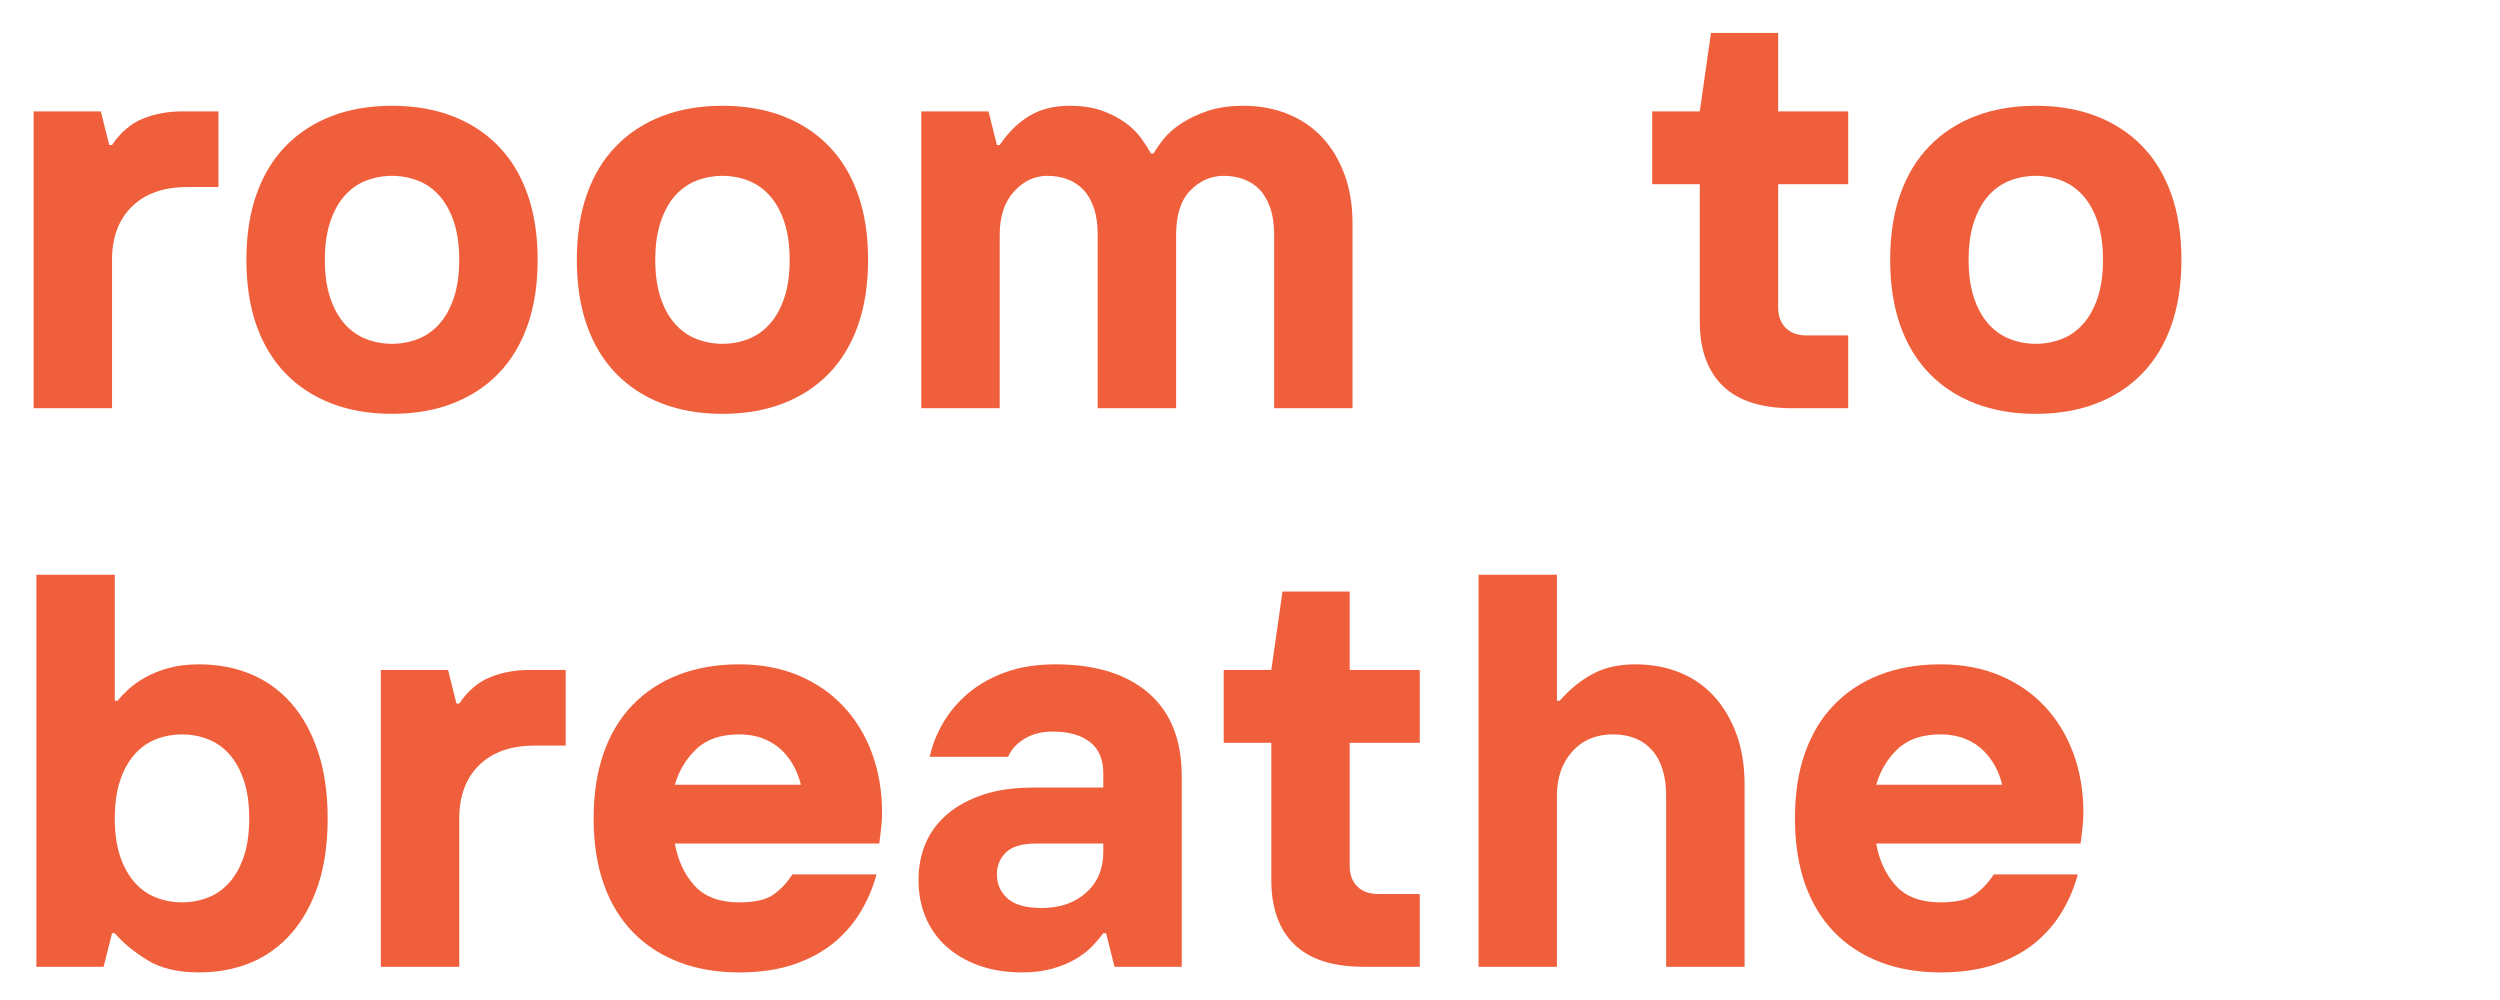 <svg xmlns="http://www.w3.org/2000/svg" xmlns:xlink="http://www.w3.org/1999/xlink" width="1000" zoomAndPan="magnify" viewBox="0 0 750 300" height="400" preserveAspectRatio="xMidYMid meet" version="1.2"><defs><clipPath id="07cf0d1dbc"><rect x="0" width="661" y="0" height="300"/></clipPath></defs><g id="c23e453114"><g transform="matrix(1,0,0,1,0,0)"><g clip-path="url(#07cf0d1dbc)"><g style="fill:#f05f3b;fill-opacity:1;"><g transform="translate(0, 122.468)"><path style="stroke:none" d="M 10.078 -89.047 L 30.25 -89.047 L 32.766 -78.969 L 33.609 -78.969 C 36.18 -82.781 39.258 -85.41 42.844 -86.859 C 46.426 -88.316 50.348 -89.047 54.609 -89.047 L 65.531 -89.047 L 65.531 -66.359 L 56.281 -66.359 C 49.113 -66.359 43.539 -64.398 39.562 -60.484 C 35.594 -56.566 33.609 -51.25 33.609 -44.531 L 33.609 0 L 10.078 0 Z M 10.078 -89.047 "/></g></g><g style="fill:#f05f3b;fill-opacity:1;"><g transform="translate(68.046, 122.468)"><path style="stroke:none" d="M 49.562 1.688 C 42.844 1.688 36.797 0.648 31.422 -1.422 C 26.047 -3.492 21.453 -6.488 17.641 -10.406 C 13.828 -14.332 10.91 -19.148 8.891 -24.859 C 6.879 -30.578 5.875 -37.133 5.875 -44.531 C 5.875 -51.914 6.879 -58.461 8.891 -64.172 C 10.91 -69.891 13.828 -74.707 17.641 -78.625 C 21.453 -82.551 26.047 -85.551 31.422 -87.625 C 36.797 -89.695 42.844 -90.734 49.562 -90.734 C 56.281 -90.734 62.328 -89.695 67.703 -87.625 C 73.086 -85.551 77.68 -82.551 81.484 -78.625 C 85.297 -74.707 88.207 -69.891 90.219 -64.172 C 92.238 -58.461 93.25 -51.914 93.25 -44.531 C 93.25 -37.133 92.238 -30.578 90.219 -24.859 C 88.207 -19.148 85.297 -14.332 81.484 -10.406 C 77.68 -6.488 73.086 -3.492 67.703 -1.422 C 62.328 0.648 56.281 1.688 49.562 1.688 Z M 49.562 -19.328 C 52.25 -19.328 54.82 -19.801 57.281 -20.75 C 59.75 -21.695 61.906 -23.207 63.75 -25.281 C 65.602 -27.352 67.062 -29.984 68.125 -33.172 C 69.188 -36.367 69.719 -40.156 69.719 -44.531 C 69.719 -48.895 69.188 -52.672 68.125 -55.859 C 67.062 -59.055 65.602 -61.691 63.75 -63.766 C 61.906 -65.836 59.75 -67.348 57.281 -68.297 C 54.82 -69.242 52.25 -69.719 49.562 -69.719 C 46.875 -69.719 44.297 -69.242 41.828 -68.297 C 39.367 -67.348 37.211 -65.836 35.359 -63.766 C 33.516 -61.691 32.062 -59.055 31 -55.859 C 29.938 -52.672 29.406 -48.895 29.406 -44.531 C 29.406 -40.156 29.938 -36.367 31 -33.172 C 32.062 -29.984 33.516 -27.352 35.359 -25.281 C 37.211 -23.207 39.367 -21.695 41.828 -20.75 C 44.297 -19.801 46.875 -19.328 49.562 -19.328 Z M 49.562 -19.328 "/></g></g><g style="fill:#f05f3b;fill-opacity:1;"><g transform="translate(167.176, 122.468)"><path style="stroke:none" d="M 49.562 1.688 C 42.844 1.688 36.797 0.648 31.422 -1.422 C 26.047 -3.492 21.453 -6.488 17.641 -10.406 C 13.828 -14.332 10.91 -19.148 8.891 -24.859 C 6.879 -30.578 5.875 -37.133 5.875 -44.531 C 5.875 -51.914 6.879 -58.461 8.891 -64.172 C 10.91 -69.891 13.828 -74.707 17.641 -78.625 C 21.453 -82.551 26.047 -85.551 31.422 -87.625 C 36.797 -89.695 42.844 -90.734 49.562 -90.734 C 56.281 -90.734 62.328 -89.695 67.703 -87.625 C 73.086 -85.551 77.68 -82.551 81.484 -78.625 C 85.297 -74.707 88.207 -69.891 90.219 -64.172 C 92.238 -58.461 93.25 -51.914 93.25 -44.531 C 93.25 -37.133 92.238 -30.578 90.219 -24.859 C 88.207 -19.148 85.297 -14.332 81.484 -10.406 C 77.68 -6.488 73.086 -3.492 67.703 -1.422 C 62.328 0.648 56.281 1.688 49.562 1.688 Z M 49.562 -19.328 C 52.25 -19.328 54.82 -19.801 57.281 -20.75 C 59.75 -21.695 61.906 -23.207 63.75 -25.281 C 65.602 -27.352 67.062 -29.984 68.125 -33.172 C 69.188 -36.367 69.719 -40.156 69.719 -44.531 C 69.719 -48.895 69.188 -52.672 68.125 -55.859 C 67.062 -59.055 65.602 -61.691 63.75 -63.766 C 61.906 -65.836 59.75 -67.348 57.281 -68.297 C 54.82 -69.242 52.25 -69.719 49.562 -69.719 C 46.875 -69.719 44.297 -69.242 41.828 -68.297 C 39.367 -67.348 37.211 -65.836 35.359 -63.766 C 33.516 -61.691 32.062 -59.055 31 -55.859 C 29.938 -52.672 29.406 -48.895 29.406 -44.531 C 29.406 -40.156 29.938 -36.367 31 -33.172 C 32.062 -29.984 33.516 -27.352 35.359 -25.281 C 37.211 -23.207 39.367 -21.695 41.828 -20.75 C 44.297 -19.801 46.875 -19.328 49.562 -19.328 Z M 49.562 -19.328 "/></g></g><g style="fill:#f05f3b;fill-opacity:1;"><g transform="translate(266.305, 122.468)"><path style="stroke:none" d="M 10.078 -89.047 L 30.25 -89.047 L 32.766 -78.969 L 33.609 -78.969 C 36.18 -82.781 39.145 -85.691 42.5 -87.703 C 45.863 -89.723 49.898 -90.734 54.609 -90.734 C 58.41 -90.734 61.68 -90.227 64.422 -89.219 C 67.172 -88.207 69.523 -86.973 71.484 -85.516 C 73.453 -84.055 75.02 -82.488 76.188 -80.812 C 77.363 -79.133 78.289 -77.68 78.969 -76.453 L 79.812 -76.453 C 80.477 -77.68 81.484 -79.133 82.828 -80.812 C 84.172 -82.488 85.961 -84.055 88.203 -85.516 C 90.441 -86.973 93.07 -88.207 96.094 -89.219 C 99.125 -90.227 102.656 -90.734 106.688 -90.734 C 111.508 -90.734 115.938 -89.922 119.969 -88.297 C 124 -86.672 127.441 -84.344 130.297 -81.312 C 133.148 -78.289 135.391 -74.594 137.016 -70.219 C 138.641 -65.852 139.453 -60.926 139.453 -55.438 L 139.453 0 L 115.938 0 L 115.938 -52.078 C 115.938 -55.223 115.539 -57.914 114.75 -60.156 C 113.969 -62.395 112.906 -64.211 111.562 -65.609 C 110.219 -67.004 108.617 -68.035 106.766 -68.703 C 104.922 -69.379 102.938 -69.719 100.812 -69.719 C 97 -69.719 93.664 -68.258 90.812 -65.344 C 87.957 -62.438 86.531 -58.016 86.531 -52.078 L 86.531 0 L 63 0 L 63 -52.078 C 63 -55.223 62.609 -57.914 61.828 -60.156 C 61.047 -62.395 59.984 -64.211 58.641 -65.609 C 57.297 -67.004 55.695 -68.035 53.844 -68.703 C 52 -69.379 50.016 -69.719 47.891 -69.719 C 44.078 -69.719 40.742 -68.148 37.891 -65.016 C 35.035 -61.879 33.609 -57.566 33.609 -52.078 L 33.609 0 L 10.078 0 Z M 10.078 -89.047 "/></g></g><g style="fill:#f05f3b;fill-opacity:1;"><g transform="translate(415.002, 122.468)"><path style="stroke:none" d=""/></g></g><g style="fill:#f05f3b;fill-opacity:1;"><g transform="translate(453.646, 122.468)"><path style="stroke:none" d=""/></g></g><g style="fill:#f05f3b;fill-opacity:1;"><g transform="translate(492.291, 122.468)"><path style="stroke:none" d="M 45.359 0 C 36.066 0 29.125 -2.238 24.531 -6.719 C 19.938 -11.195 17.641 -17.641 17.641 -26.047 L 17.641 -67.203 L 3.359 -67.203 L 3.359 -89.047 L 17.641 -89.047 L 21 -112.578 L 41.156 -112.578 L 41.156 -89.047 L 62.172 -89.047 L 62.172 -67.203 L 41.156 -67.203 L 41.156 -30.25 C 41.156 -27.664 41.91 -25.617 43.422 -24.109 C 44.941 -22.598 46.988 -21.844 49.562 -21.844 L 62.172 -21.844 L 62.172 0 Z M 45.359 0 "/></g></g><g style="fill:#f05f3b;fill-opacity:1;"><g transform="translate(561.178, 122.468)"><path style="stroke:none" d="M 49.562 1.688 C 42.844 1.688 36.797 0.648 31.422 -1.422 C 26.047 -3.492 21.453 -6.488 17.641 -10.406 C 13.828 -14.332 10.91 -19.148 8.891 -24.859 C 6.879 -30.578 5.875 -37.133 5.875 -44.531 C 5.875 -51.914 6.879 -58.461 8.891 -64.172 C 10.91 -69.891 13.828 -74.707 17.641 -78.625 C 21.453 -82.551 26.047 -85.551 31.422 -87.625 C 36.797 -89.695 42.844 -90.734 49.562 -90.734 C 56.281 -90.734 62.328 -89.695 67.703 -87.625 C 73.086 -85.551 77.68 -82.551 81.484 -78.625 C 85.297 -74.707 88.207 -69.891 90.219 -64.172 C 92.238 -58.461 93.25 -51.914 93.25 -44.531 C 93.25 -37.133 92.238 -30.578 90.219 -24.859 C 88.207 -19.148 85.297 -14.332 81.484 -10.406 C 77.68 -6.488 73.086 -3.492 67.703 -1.422 C 62.328 0.648 56.281 1.688 49.562 1.688 Z M 49.562 -19.328 C 52.25 -19.328 54.82 -19.801 57.281 -20.75 C 59.75 -21.695 61.906 -23.207 63.75 -25.281 C 65.602 -27.352 67.062 -29.984 68.125 -33.172 C 69.188 -36.367 69.719 -40.156 69.719 -44.531 C 69.719 -48.895 69.188 -52.672 68.125 -55.859 C 67.062 -59.055 65.602 -61.691 63.75 -63.766 C 61.906 -65.836 59.75 -67.348 57.281 -68.297 C 54.82 -69.242 52.25 -69.719 49.562 -69.719 C 46.875 -69.719 44.297 -69.242 41.828 -68.297 C 39.367 -67.348 37.211 -65.836 35.359 -63.766 C 33.516 -61.691 32.062 -59.055 31 -55.859 C 29.938 -52.672 29.406 -48.895 29.406 -44.531 C 29.406 -40.156 29.938 -36.367 31 -33.172 C 32.062 -29.984 33.516 -27.352 35.359 -25.281 C 37.211 -23.207 39.367 -21.695 41.828 -20.75 C 44.297 -19.801 46.875 -19.328 49.562 -19.328 Z M 49.562 -19.328 "/></g></g><g style="fill:#f05f3b;fill-opacity:1;"><g transform="translate(0, 290.035)"><path style="stroke:none" d="M 59.641 1.688 C 53.367 1.688 48.219 0.453 44.188 -2.016 C 40.156 -4.484 36.906 -7.172 34.438 -10.078 L 33.609 -10.078 L 31.078 0 L 10.922 0 L 10.922 -117.609 L 34.438 -117.609 L 34.438 -79.812 L 35.281 -79.812 C 36.062 -80.812 37.148 -81.957 38.547 -83.25 C 39.953 -84.539 41.66 -85.742 43.672 -86.859 C 45.691 -87.984 48.02 -88.91 50.656 -89.641 C 53.289 -90.367 56.285 -90.734 59.641 -90.734 C 65.359 -90.734 70.566 -89.75 75.266 -87.781 C 79.973 -85.82 84.035 -82.883 87.453 -78.969 C 90.867 -75.051 93.531 -70.207 95.438 -64.438 C 97.344 -58.664 98.297 -52.031 98.297 -44.531 C 98.297 -36.906 97.344 -30.238 95.438 -24.531 C 93.531 -18.82 90.867 -14.004 87.453 -10.078 C 84.035 -6.16 79.973 -3.219 75.266 -1.25 C 70.566 0.707 65.359 1.688 59.641 1.688 Z M 54.609 -19.328 C 57.297 -19.328 59.867 -19.801 62.328 -20.75 C 64.797 -21.695 66.953 -23.207 68.797 -25.281 C 70.648 -27.352 72.109 -29.984 73.172 -33.172 C 74.234 -36.367 74.766 -40.156 74.766 -44.531 C 74.766 -48.895 74.234 -52.672 73.172 -55.859 C 72.109 -59.055 70.648 -61.691 68.797 -63.766 C 66.953 -65.836 64.797 -67.348 62.328 -68.297 C 59.867 -69.242 57.297 -69.719 54.609 -69.719 C 51.922 -69.719 49.344 -69.242 46.875 -68.297 C 44.414 -67.348 42.258 -65.836 40.406 -63.766 C 38.562 -61.691 37.102 -59.055 36.031 -55.859 C 34.969 -52.672 34.438 -48.895 34.438 -44.531 C 34.438 -40.156 34.969 -36.367 36.031 -33.172 C 37.102 -29.984 38.562 -27.352 40.406 -25.281 C 42.258 -23.207 44.414 -21.695 46.875 -20.75 C 49.344 -19.801 51.922 -19.328 54.609 -19.328 Z M 54.609 -19.328 "/></g></g><g style="fill:#f05f3b;fill-opacity:1;"><g transform="translate(104.17, 290.035)"><path style="stroke:none" d="M 10.078 -89.047 L 30.25 -89.047 L 32.766 -78.969 L 33.609 -78.969 C 36.18 -82.781 39.258 -85.41 42.844 -86.859 C 46.426 -88.316 50.348 -89.047 54.609 -89.047 L 65.531 -89.047 L 65.531 -66.359 L 56.281 -66.359 C 49.113 -66.359 43.539 -64.398 39.562 -60.484 C 35.594 -56.566 33.609 -51.25 33.609 -44.531 L 33.609 0 L 10.078 0 Z M 10.078 -89.047 "/></g></g><g style="fill:#f05f3b;fill-opacity:1;"><g transform="translate(172.216, 290.035)"><path style="stroke:none" d="M 49.562 1.688 C 42.844 1.688 36.797 0.648 31.422 -1.422 C 26.047 -3.492 21.453 -6.488 17.641 -10.406 C 13.828 -14.332 10.91 -19.148 8.891 -24.859 C 6.879 -30.578 5.875 -37.133 5.875 -44.531 C 5.875 -51.914 6.879 -58.461 8.891 -64.172 C 10.91 -69.891 13.828 -74.707 17.641 -78.625 C 21.453 -82.551 26.047 -85.551 31.422 -87.625 C 36.797 -89.695 42.844 -90.734 49.562 -90.734 C 56.062 -90.734 61.941 -89.641 67.203 -87.453 C 72.473 -85.266 76.984 -82.18 80.734 -78.203 C 84.484 -74.234 87.363 -69.531 89.375 -64.094 C 91.395 -58.664 92.406 -52.703 92.406 -46.203 C 92.406 -44.973 92.348 -43.797 92.234 -42.672 C 92.129 -41.555 92.02 -40.551 91.906 -39.656 C 91.789 -38.645 91.676 -37.75 91.562 -36.969 L 30.25 -36.969 C 31.145 -31.926 33.102 -27.723 36.125 -24.359 C 39.145 -21.004 43.625 -19.328 49.562 -19.328 C 54.156 -19.328 57.539 -20.082 59.719 -21.594 C 61.906 -23.102 63.844 -25.145 65.531 -27.719 L 90.734 -27.719 C 89.723 -23.914 88.18 -20.25 86.109 -16.719 C 84.035 -13.188 81.348 -10.047 78.047 -7.297 C 74.742 -4.555 70.738 -2.375 66.031 -0.75 C 61.32 0.875 55.832 1.688 49.562 1.688 Z M 68.047 -54.609 C 67.598 -56.516 66.895 -58.363 65.938 -60.156 C 64.988 -61.945 63.758 -63.566 62.25 -65.016 C 60.738 -66.473 58.914 -67.617 56.781 -68.453 C 54.656 -69.297 52.25 -69.719 49.562 -69.719 C 44.07 -69.719 39.785 -68.258 36.703 -65.344 C 33.629 -62.438 31.477 -58.859 30.25 -54.609 Z M 68.047 -54.609 "/></g></g><g style="fill:#f05f3b;fill-opacity:1;"><g transform="translate(270.506, 290.035)"><path style="stroke:none" d="M 36.125 1.688 C 31.312 1.688 26.973 0.988 23.109 -0.406 C 19.242 -1.812 15.961 -3.742 13.266 -6.203 C 10.578 -8.672 8.535 -11.586 7.141 -14.953 C 5.742 -18.316 5.047 -22.016 5.047 -26.047 C 5.047 -30.078 5.77 -33.77 7.219 -37.125 C 8.676 -40.488 10.859 -43.398 13.766 -45.859 C 16.68 -48.328 20.27 -50.258 24.531 -51.656 C 28.789 -53.062 33.773 -53.766 39.484 -53.766 L 60.484 -53.766 L 60.484 -57.969 C 60.484 -62.219 59.141 -65.379 56.453 -67.453 C 53.766 -69.523 50.066 -70.562 45.359 -70.562 C 42.004 -70.562 39.148 -69.832 36.797 -68.375 C 34.441 -66.926 32.816 -65.133 31.922 -63 L 8.406 -63 C 9.188 -66.582 10.555 -70.023 12.516 -73.328 C 14.473 -76.641 16.992 -79.582 20.078 -82.156 C 23.16 -84.738 26.859 -86.812 31.172 -88.375 C 35.484 -89.945 40.492 -90.734 46.203 -90.734 C 58.078 -90.734 67.348 -87.875 74.016 -82.156 C 80.68 -76.445 84.016 -68.102 84.016 -57.125 L 84.016 0 L 63.844 0 L 61.328 -10.078 L 60.484 -10.078 C 59.586 -8.848 58.469 -7.531 57.125 -6.125 C 55.781 -4.727 54.098 -3.441 52.078 -2.266 C 50.066 -1.086 47.742 -0.133 45.109 0.594 C 42.473 1.32 39.477 1.688 36.125 1.688 Z M 42 -17.641 C 47.488 -17.641 51.941 -19.176 55.359 -22.25 C 58.773 -25.332 60.484 -29.395 60.484 -34.438 L 60.484 -36.969 L 40.328 -36.969 C 36.066 -36.969 33.039 -36.07 31.25 -34.281 C 29.457 -32.488 28.562 -30.301 28.562 -27.719 C 28.562 -24.812 29.625 -22.406 31.75 -20.5 C 33.883 -18.594 37.301 -17.641 42 -17.641 Z M 42 -17.641 "/></g></g><g style="fill:#f05f3b;fill-opacity:1;"><g transform="translate(363.754, 290.035)"><path style="stroke:none" d="M 45.359 0 C 36.066 0 29.125 -2.238 24.531 -6.719 C 19.938 -11.195 17.641 -17.641 17.641 -26.047 L 17.641 -67.203 L 3.359 -67.203 L 3.359 -89.047 L 17.641 -89.047 L 21 -112.578 L 41.156 -112.578 L 41.156 -89.047 L 62.172 -89.047 L 62.172 -67.203 L 41.156 -67.203 L 41.156 -30.25 C 41.156 -27.664 41.91 -25.617 43.422 -24.109 C 44.941 -22.598 46.988 -21.844 49.562 -21.844 L 62.172 -21.844 L 62.172 0 Z M 45.359 0 "/></g></g><g style="fill:#f05f3b;fill-opacity:1;"><g transform="translate(432.641, 290.035)"><path style="stroke:none" d="M 10.922 -117.609 L 34.438 -117.609 L 34.438 -79.812 L 35.281 -79.812 C 38.195 -83.164 41.445 -85.82 45.031 -87.781 C 48.613 -89.75 52.926 -90.734 57.969 -90.734 C 62.781 -90.734 67.203 -89.922 71.234 -88.297 C 75.266 -86.672 78.707 -84.289 81.562 -81.156 C 84.426 -78.02 86.672 -74.238 88.297 -69.812 C 89.922 -65.383 90.734 -60.316 90.734 -54.609 L 90.734 0 L 67.203 0 L 67.203 -51.25 C 67.203 -57.188 65.801 -61.75 63 -64.938 C 60.207 -68.125 56.289 -69.719 51.25 -69.719 C 46.207 -69.719 42.145 -68.008 39.062 -64.594 C 35.977 -61.188 34.438 -56.738 34.438 -51.25 L 34.438 0 L 10.922 0 Z M 10.922 -117.609 "/></g></g><g style="fill:#f05f3b;fill-opacity:1;"><g transform="translate(532.61, 290.035)"><path style="stroke:none" d="M 49.562 1.688 C 42.844 1.688 36.797 0.648 31.422 -1.422 C 26.047 -3.492 21.453 -6.488 17.641 -10.406 C 13.828 -14.332 10.91 -19.148 8.891 -24.859 C 6.879 -30.578 5.875 -37.133 5.875 -44.531 C 5.875 -51.914 6.879 -58.461 8.891 -64.172 C 10.91 -69.891 13.828 -74.707 17.641 -78.625 C 21.453 -82.551 26.047 -85.551 31.422 -87.625 C 36.797 -89.695 42.844 -90.734 49.562 -90.734 C 56.062 -90.734 61.941 -89.641 67.203 -87.453 C 72.473 -85.266 76.984 -82.18 80.734 -78.203 C 84.484 -74.234 87.363 -69.531 89.375 -64.094 C 91.395 -58.664 92.406 -52.703 92.406 -46.203 C 92.406 -44.973 92.348 -43.797 92.234 -42.672 C 92.129 -41.555 92.02 -40.551 91.906 -39.656 C 91.789 -38.645 91.676 -37.75 91.562 -36.969 L 30.25 -36.969 C 31.145 -31.926 33.102 -27.723 36.125 -24.359 C 39.145 -21.004 43.625 -19.328 49.562 -19.328 C 54.156 -19.328 57.539 -20.082 59.719 -21.594 C 61.906 -23.102 63.844 -25.145 65.531 -27.719 L 90.734 -27.719 C 89.723 -23.914 88.18 -20.25 86.109 -16.719 C 84.035 -13.188 81.348 -10.047 78.047 -7.297 C 74.742 -4.555 70.738 -2.375 66.031 -0.75 C 61.32 0.875 55.832 1.688 49.562 1.688 Z M 68.047 -54.609 C 67.598 -56.516 66.895 -58.363 65.938 -60.156 C 64.988 -61.945 63.758 -63.566 62.25 -65.016 C 60.738 -66.473 58.914 -67.617 56.781 -68.453 C 54.656 -69.297 52.25 -69.719 49.562 -69.719 C 44.07 -69.719 39.785 -68.258 36.703 -65.344 C 33.629 -62.438 31.477 -58.859 30.25 -54.609 Z M 68.047 -54.609 "/></g></g></g></g></g></svg>